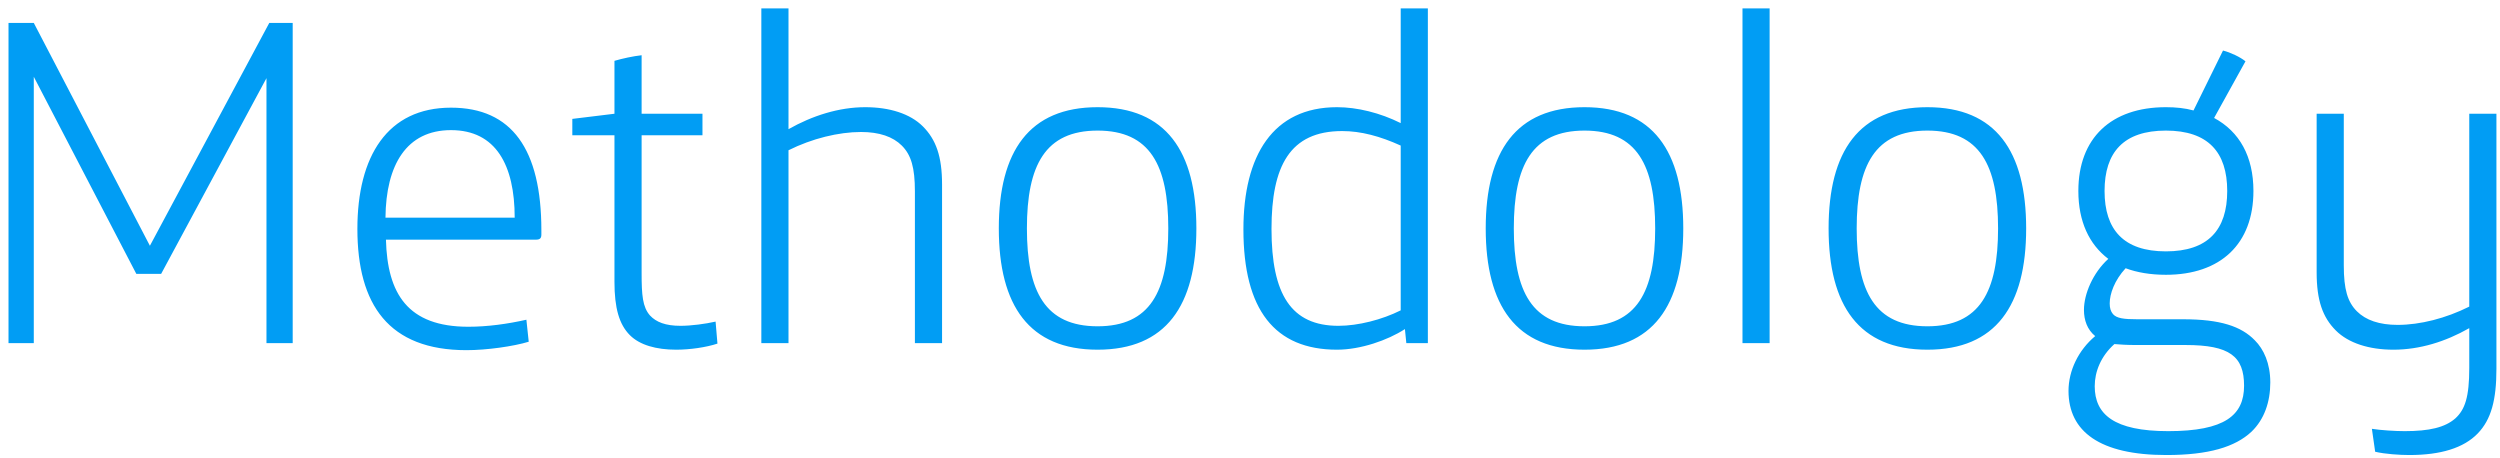 <svg xmlns="http://www.w3.org/2000/svg" width="153" height="28" viewBox="0 0 153 28" fill="none"><path d="M0.521 21V1.403H2.068L9.174 15.041L16.48 1.403H17.913V21H16.308V4.783L9.862 16.76H8.343L2.068 4.698V21H0.521ZM28.548 21.43C23.792 21.43 21.872 18.651 21.872 14.009C21.872 9.568 23.706 6.589 27.602 6.589C31.327 6.589 33.132 9.138 33.132 14.095V14.353C33.132 14.582 33.046 14.668 32.788 14.668H23.62C23.706 17.963 24.938 19.997 28.663 19.997C29.837 19.997 31.069 19.825 32.215 19.567L32.358 20.914C31.413 21.201 29.78 21.43 28.548 21.43ZM23.591 13.322H31.499C31.499 10.113 30.353 7.964 27.602 7.964C24.881 7.964 23.62 10.084 23.591 13.322ZM41.387 21.401C40.155 21.401 39.152 21.115 38.55 20.513C37.892 19.854 37.605 18.851 37.605 17.247V8.279H35.026V7.276L37.605 6.961V3.723C38.092 3.58 38.751 3.437 39.267 3.38V6.961H42.991V8.279H39.267V16.731C39.267 18.049 39.324 18.794 39.782 19.31C40.155 19.711 40.728 19.94 41.645 19.94C42.304 19.94 43.163 19.825 43.794 19.682L43.908 21.029C43.221 21.258 42.218 21.401 41.387 21.401ZM46.594 21V0.514H48.256V7.906C49.717 7.076 51.35 6.56 52.955 6.56C54.445 6.56 55.705 6.961 56.479 7.735C57.281 8.537 57.654 9.568 57.654 11.287V21H55.992V11.717C55.992 10.256 55.763 9.482 55.19 8.909C54.645 8.365 53.814 8.078 52.697 8.078C51.322 8.078 49.689 8.479 48.256 9.196V21H46.594ZM67.173 21.401C62.99 21.401 61.127 18.708 61.127 13.98C61.127 9.253 62.99 6.56 67.173 6.56C71.356 6.56 73.218 9.253 73.218 13.98C73.218 18.708 71.356 21.401 67.173 21.401ZM67.173 19.969C70.382 19.969 71.499 17.848 71.499 13.98C71.499 10.113 70.382 7.992 67.173 7.992C63.964 7.992 62.847 10.113 62.847 13.98C62.847 17.848 63.964 19.969 67.173 19.969ZM81.827 21.401C78.016 21.401 76.097 18.966 76.097 14.038C76.097 9.511 77.902 6.56 81.827 6.56C83.059 6.56 84.463 6.904 85.723 7.534V0.514H87.385V21H86.067L85.981 20.14C84.921 20.828 83.259 21.401 81.827 21.401ZM81.913 19.94C83.116 19.94 84.577 19.567 85.723 18.994V8.909C84.463 8.336 83.288 8.021 82.142 8.021C78.933 8.021 77.816 10.17 77.816 14.009C77.816 18.02 79.019 19.94 81.913 19.94ZM96.971 21.401C92.788 21.401 90.926 18.708 90.926 13.98C90.926 9.253 92.788 6.56 96.971 6.56C101.154 6.56 103.016 9.253 103.016 13.98C103.016 18.708 101.154 21.401 96.971 21.401ZM96.971 19.969C100.18 19.969 101.297 17.848 101.297 13.98C101.297 10.113 100.18 7.992 96.971 7.992C93.762 7.992 92.645 10.113 92.645 13.98C92.645 17.848 93.762 19.969 96.971 19.969ZM106.64 21V0.514H108.301V21H106.64ZM117.956 21.401C113.773 21.401 111.91 18.708 111.91 13.98C111.91 9.253 113.773 6.56 117.956 6.56C122.139 6.56 124.001 9.253 124.001 13.98C124.001 18.708 122.139 21.401 117.956 21.401ZM117.956 19.969C121.165 19.969 122.282 17.848 122.282 13.98C122.282 10.113 121.165 7.992 117.956 7.992C114.747 7.992 113.629 10.113 113.629 13.98C113.629 17.848 114.747 19.969 117.956 19.969ZM132.581 27.848C128.513 27.848 126.593 26.415 126.593 23.922C126.593 22.69 127.195 21.43 128.226 20.57C127.739 20.169 127.538 19.596 127.538 18.966C127.538 17.992 128.083 16.702 129.028 15.843C127.854 14.955 127.195 13.551 127.195 11.688C127.195 8.451 129.2 6.56 132.552 6.56C133.154 6.56 133.727 6.617 134.243 6.76L136.048 3.093C136.506 3.208 137.108 3.494 137.423 3.752L135.503 7.219C137.051 8.05 137.91 9.568 137.91 11.688C137.91 14.926 135.905 16.817 132.552 16.817C131.607 16.817 130.776 16.674 130.088 16.416C129.401 17.161 129.114 17.992 129.114 18.565C129.114 18.851 129.172 19.052 129.315 19.224C129.544 19.482 129.974 19.539 130.805 19.539H133.612C135.876 19.539 137.165 19.969 137.996 20.828C138.54 21.372 138.942 22.232 138.942 23.407C138.942 24.61 138.569 25.67 137.796 26.415C136.793 27.36 135.16 27.848 132.581 27.848ZM132.552 15.384C135.131 15.384 136.306 14.066 136.306 11.688C136.306 9.31 135.131 7.992 132.552 7.992C129.974 7.992 128.799 9.31 128.799 11.688C128.799 14.066 129.974 15.384 132.552 15.384ZM132.696 26.386C136.162 26.386 137.337 25.412 137.337 23.607C137.337 21.802 136.449 21.115 133.756 21.115H130.719C130.146 21.115 129.745 21.086 129.401 21.057C128.57 21.802 128.197 22.748 128.197 23.636C128.197 25.355 129.372 26.386 132.696 26.386ZM147.452 27.848C146.879 27.848 145.962 27.79 145.36 27.647L145.16 26.243C145.675 26.329 146.592 26.386 147.165 26.386C148.684 26.386 149.629 26.157 150.259 25.613C150.861 25.069 151.119 24.295 151.119 22.518V20.083C149.658 20.914 148.082 21.401 146.477 21.401C144.988 21.401 143.727 21 142.953 20.226C142.151 19.424 141.779 18.393 141.779 16.674V6.961H143.44V16.244C143.44 17.705 143.67 18.479 144.243 19.052C144.787 19.596 145.618 19.883 146.735 19.883C148.111 19.883 149.686 19.482 151.119 18.765V6.961H152.781V22.576C152.781 24.467 152.466 25.67 151.635 26.53C150.775 27.418 149.371 27.848 147.452 27.848Z" fill="#019DF4"></path></svg>